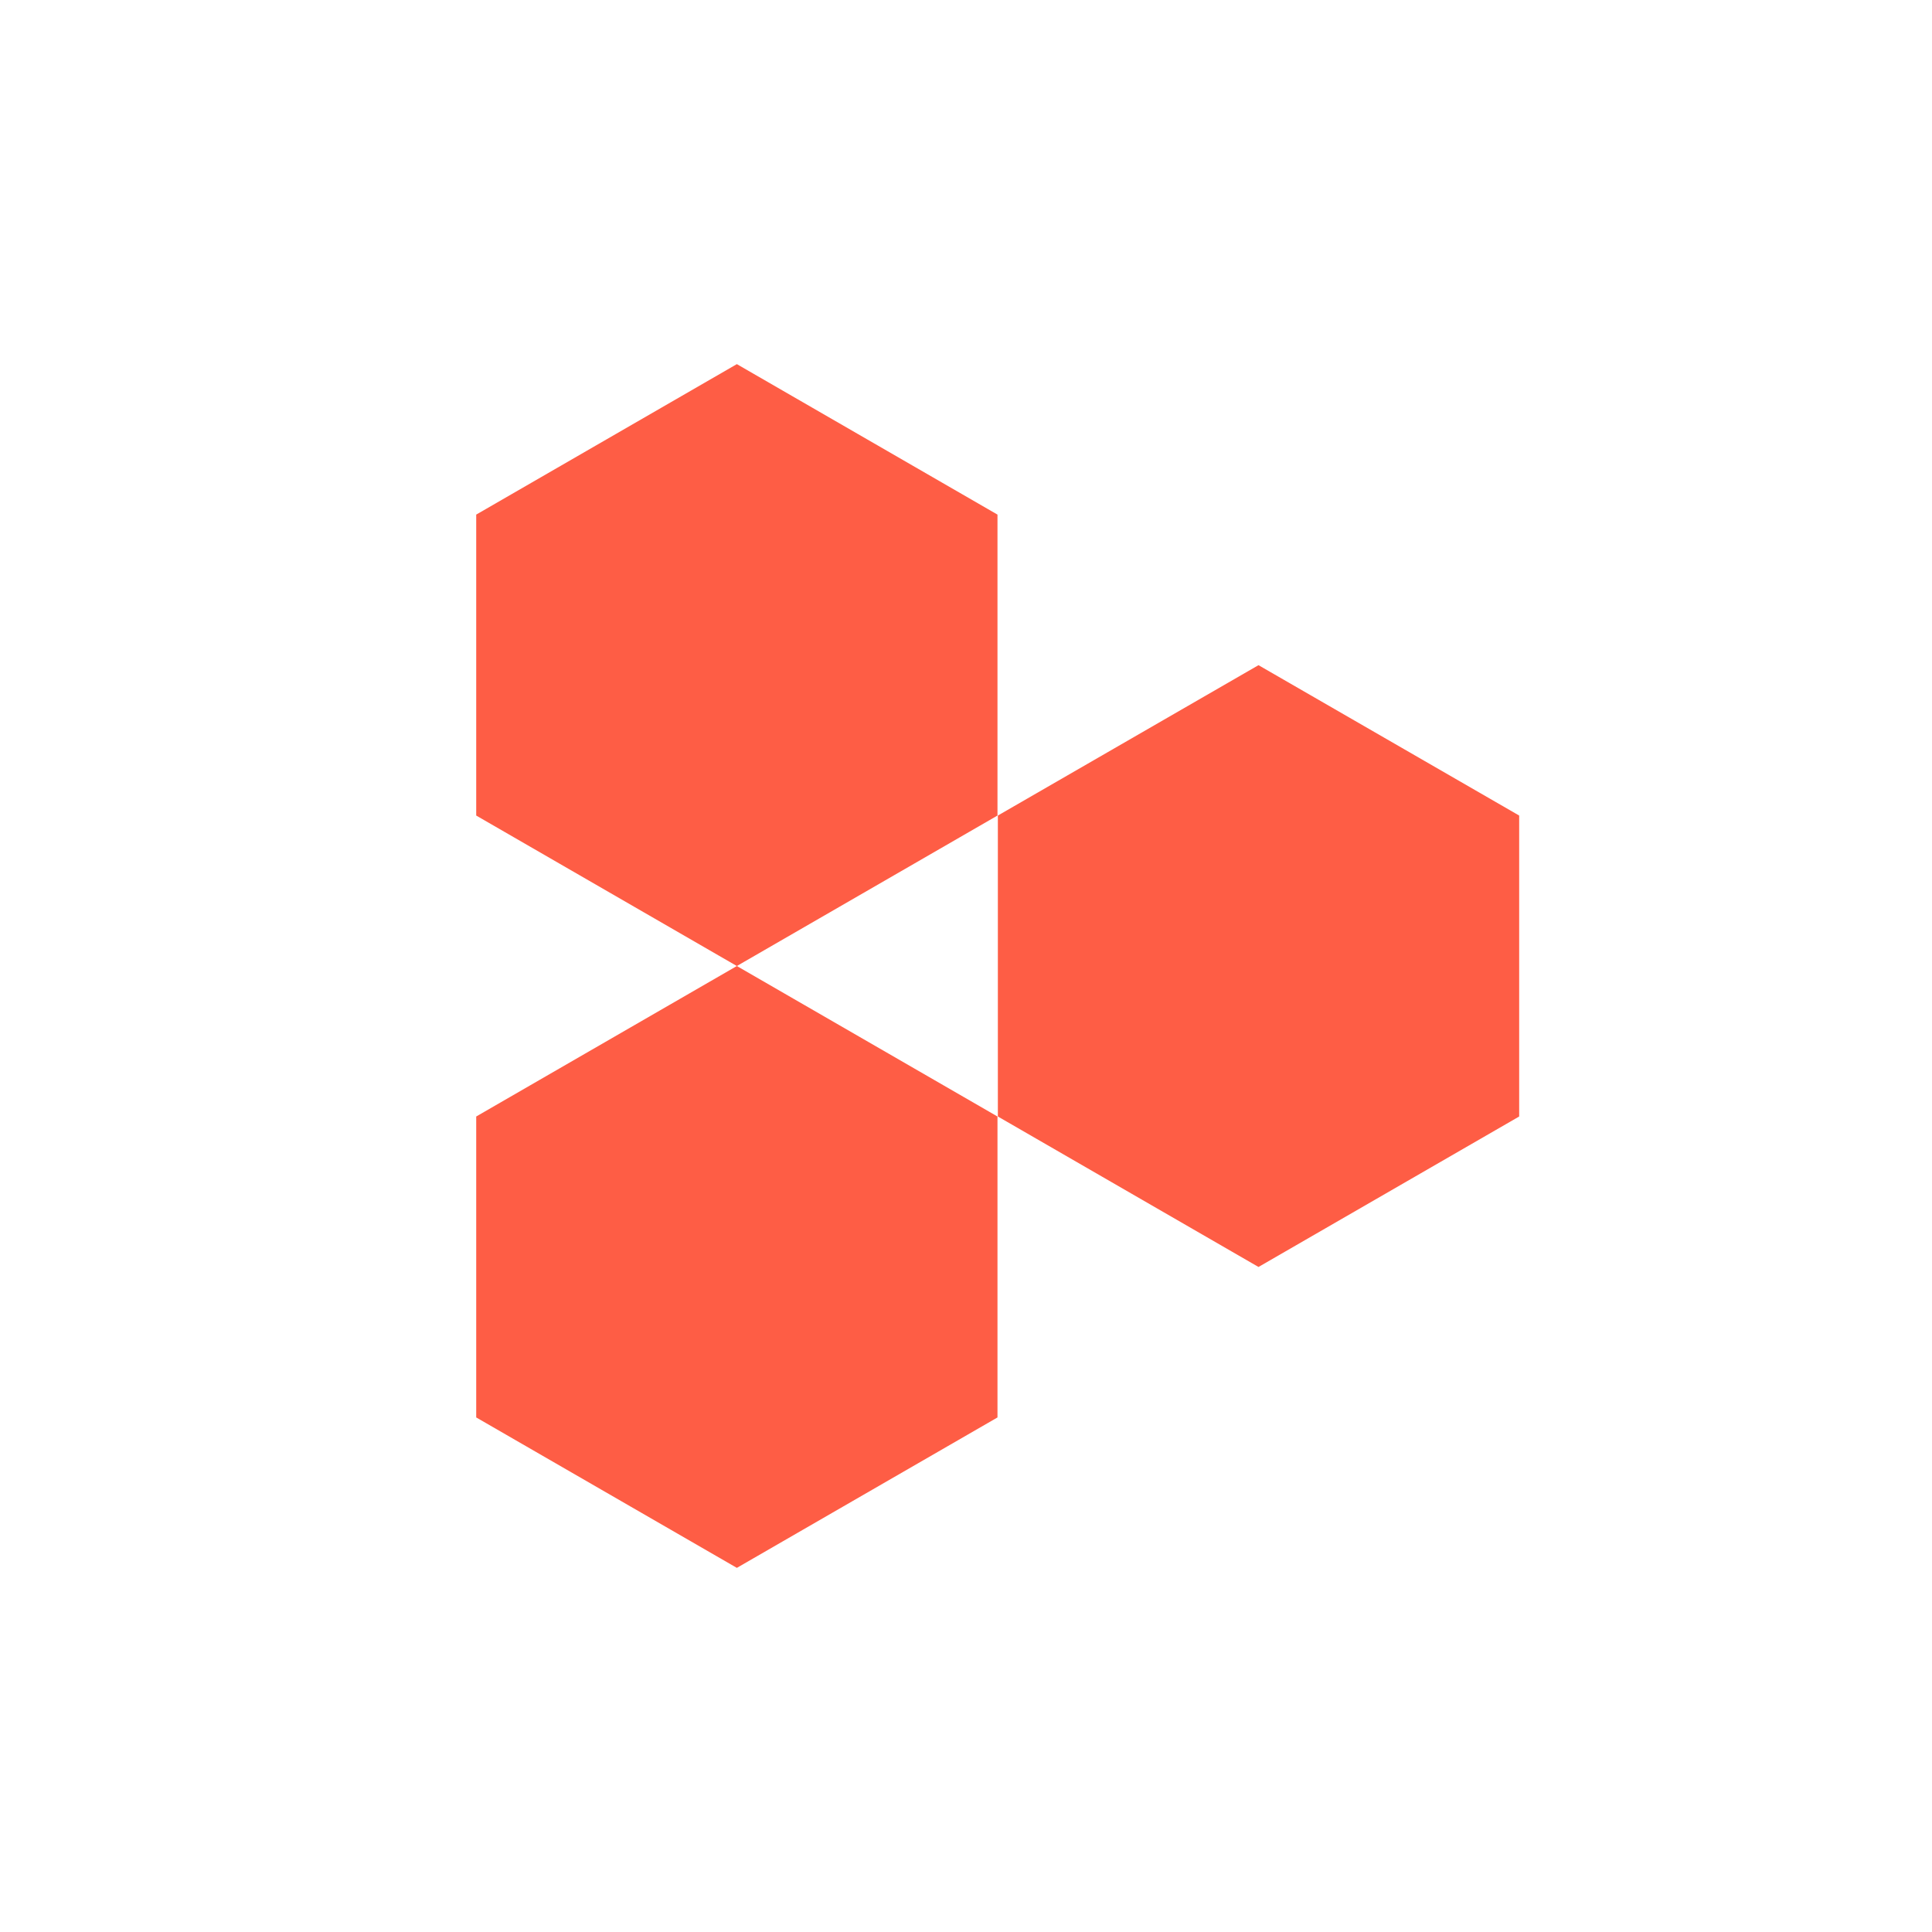 <svg xmlns="http://www.w3.org/2000/svg" fill="none" viewBox="0 0 512 512" height="512" width="512">
<path fill="#FE5D45" d="M195.273 96.498L264.344 136.375V216.129L195.273 256.006L126.202 216.129V136.375L195.273 96.498ZM126.202 295.883V375.637L195.273 415.502L264.344 375.637V295.883L195.273 256.006L126.202 295.883ZM264.444 216.129V295.883L333.515 335.76L402.599 295.883V216.129L333.515 176.277L264.444 216.129Z"></path>
</svg>
